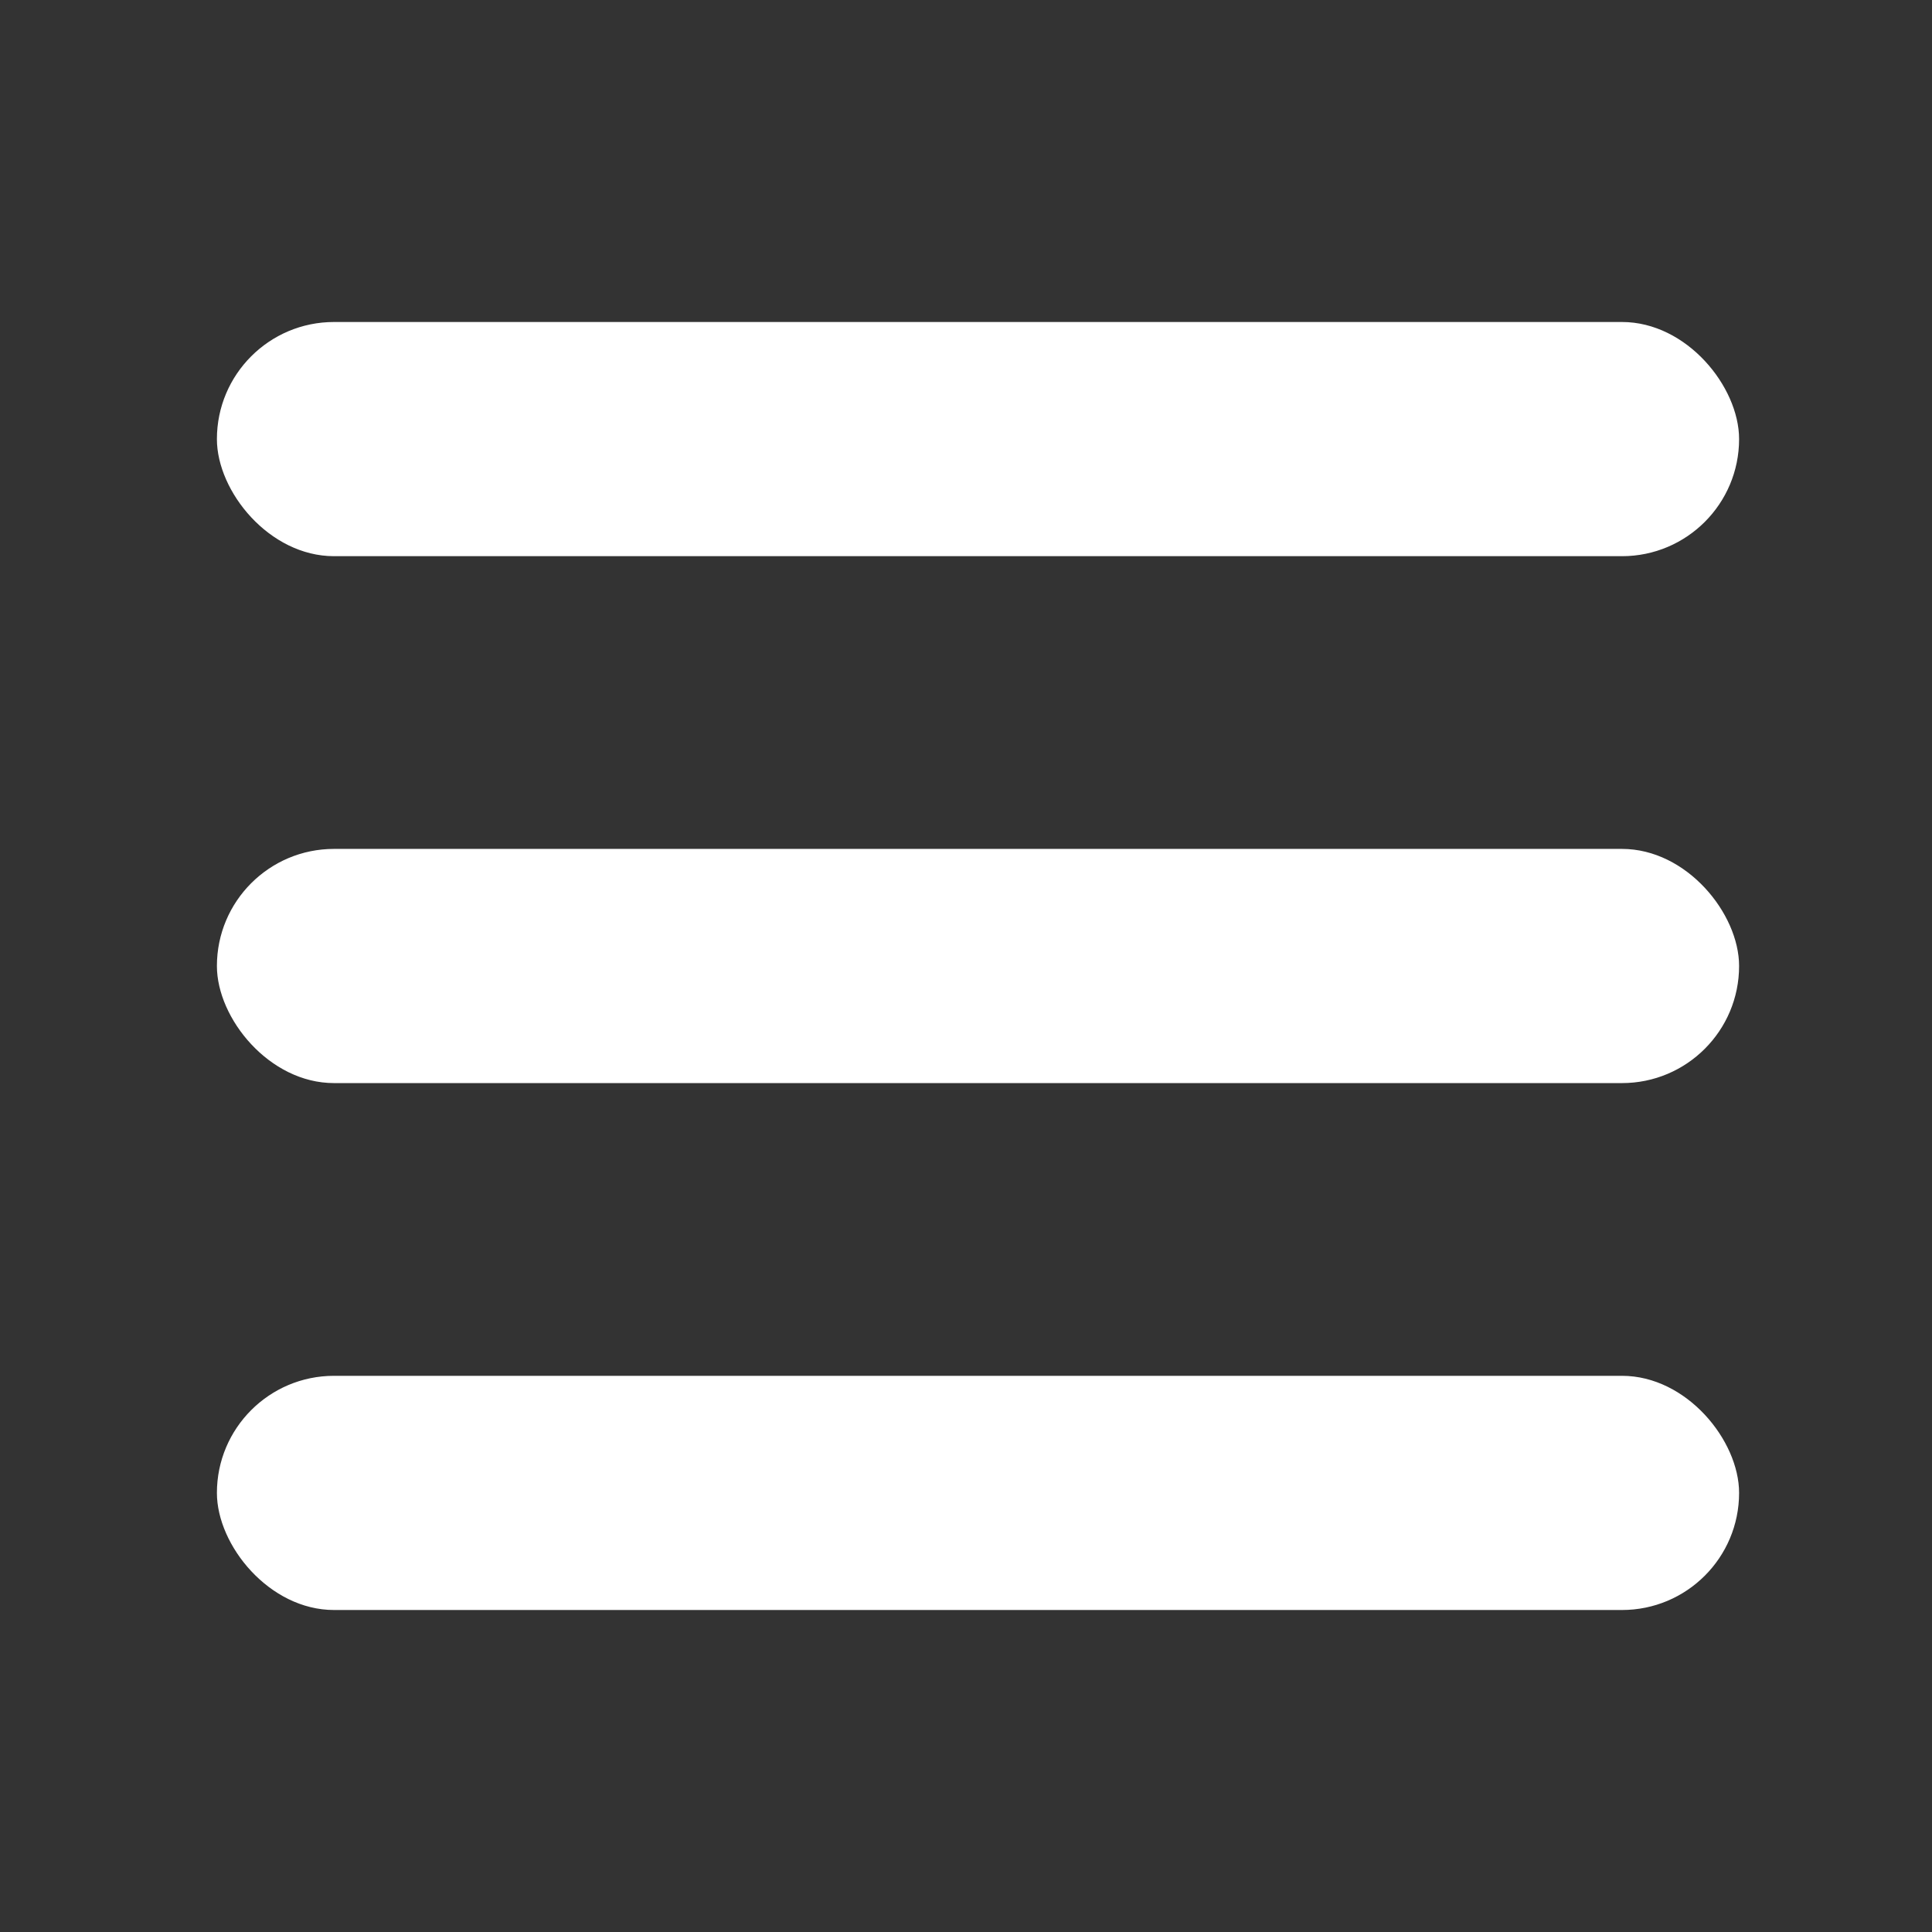 <svg width="33" height="33" viewBox="0 0 33 33" fill="none" xmlns="http://www.w3.org/2000/svg">
<rect x="0" y="0" width="33" height="33" fill="#333333" stroke="none"/>
<rect x="3.705" y="5.5" width="26" height="4" rx="2" fill="white"/>
<rect x="3.705" y="14.5" width="26" height="4" rx="2" fill="white"/>
<rect x="3.705" y="23.5" width="26" height="4" rx="2" fill="white"/>
</svg>
